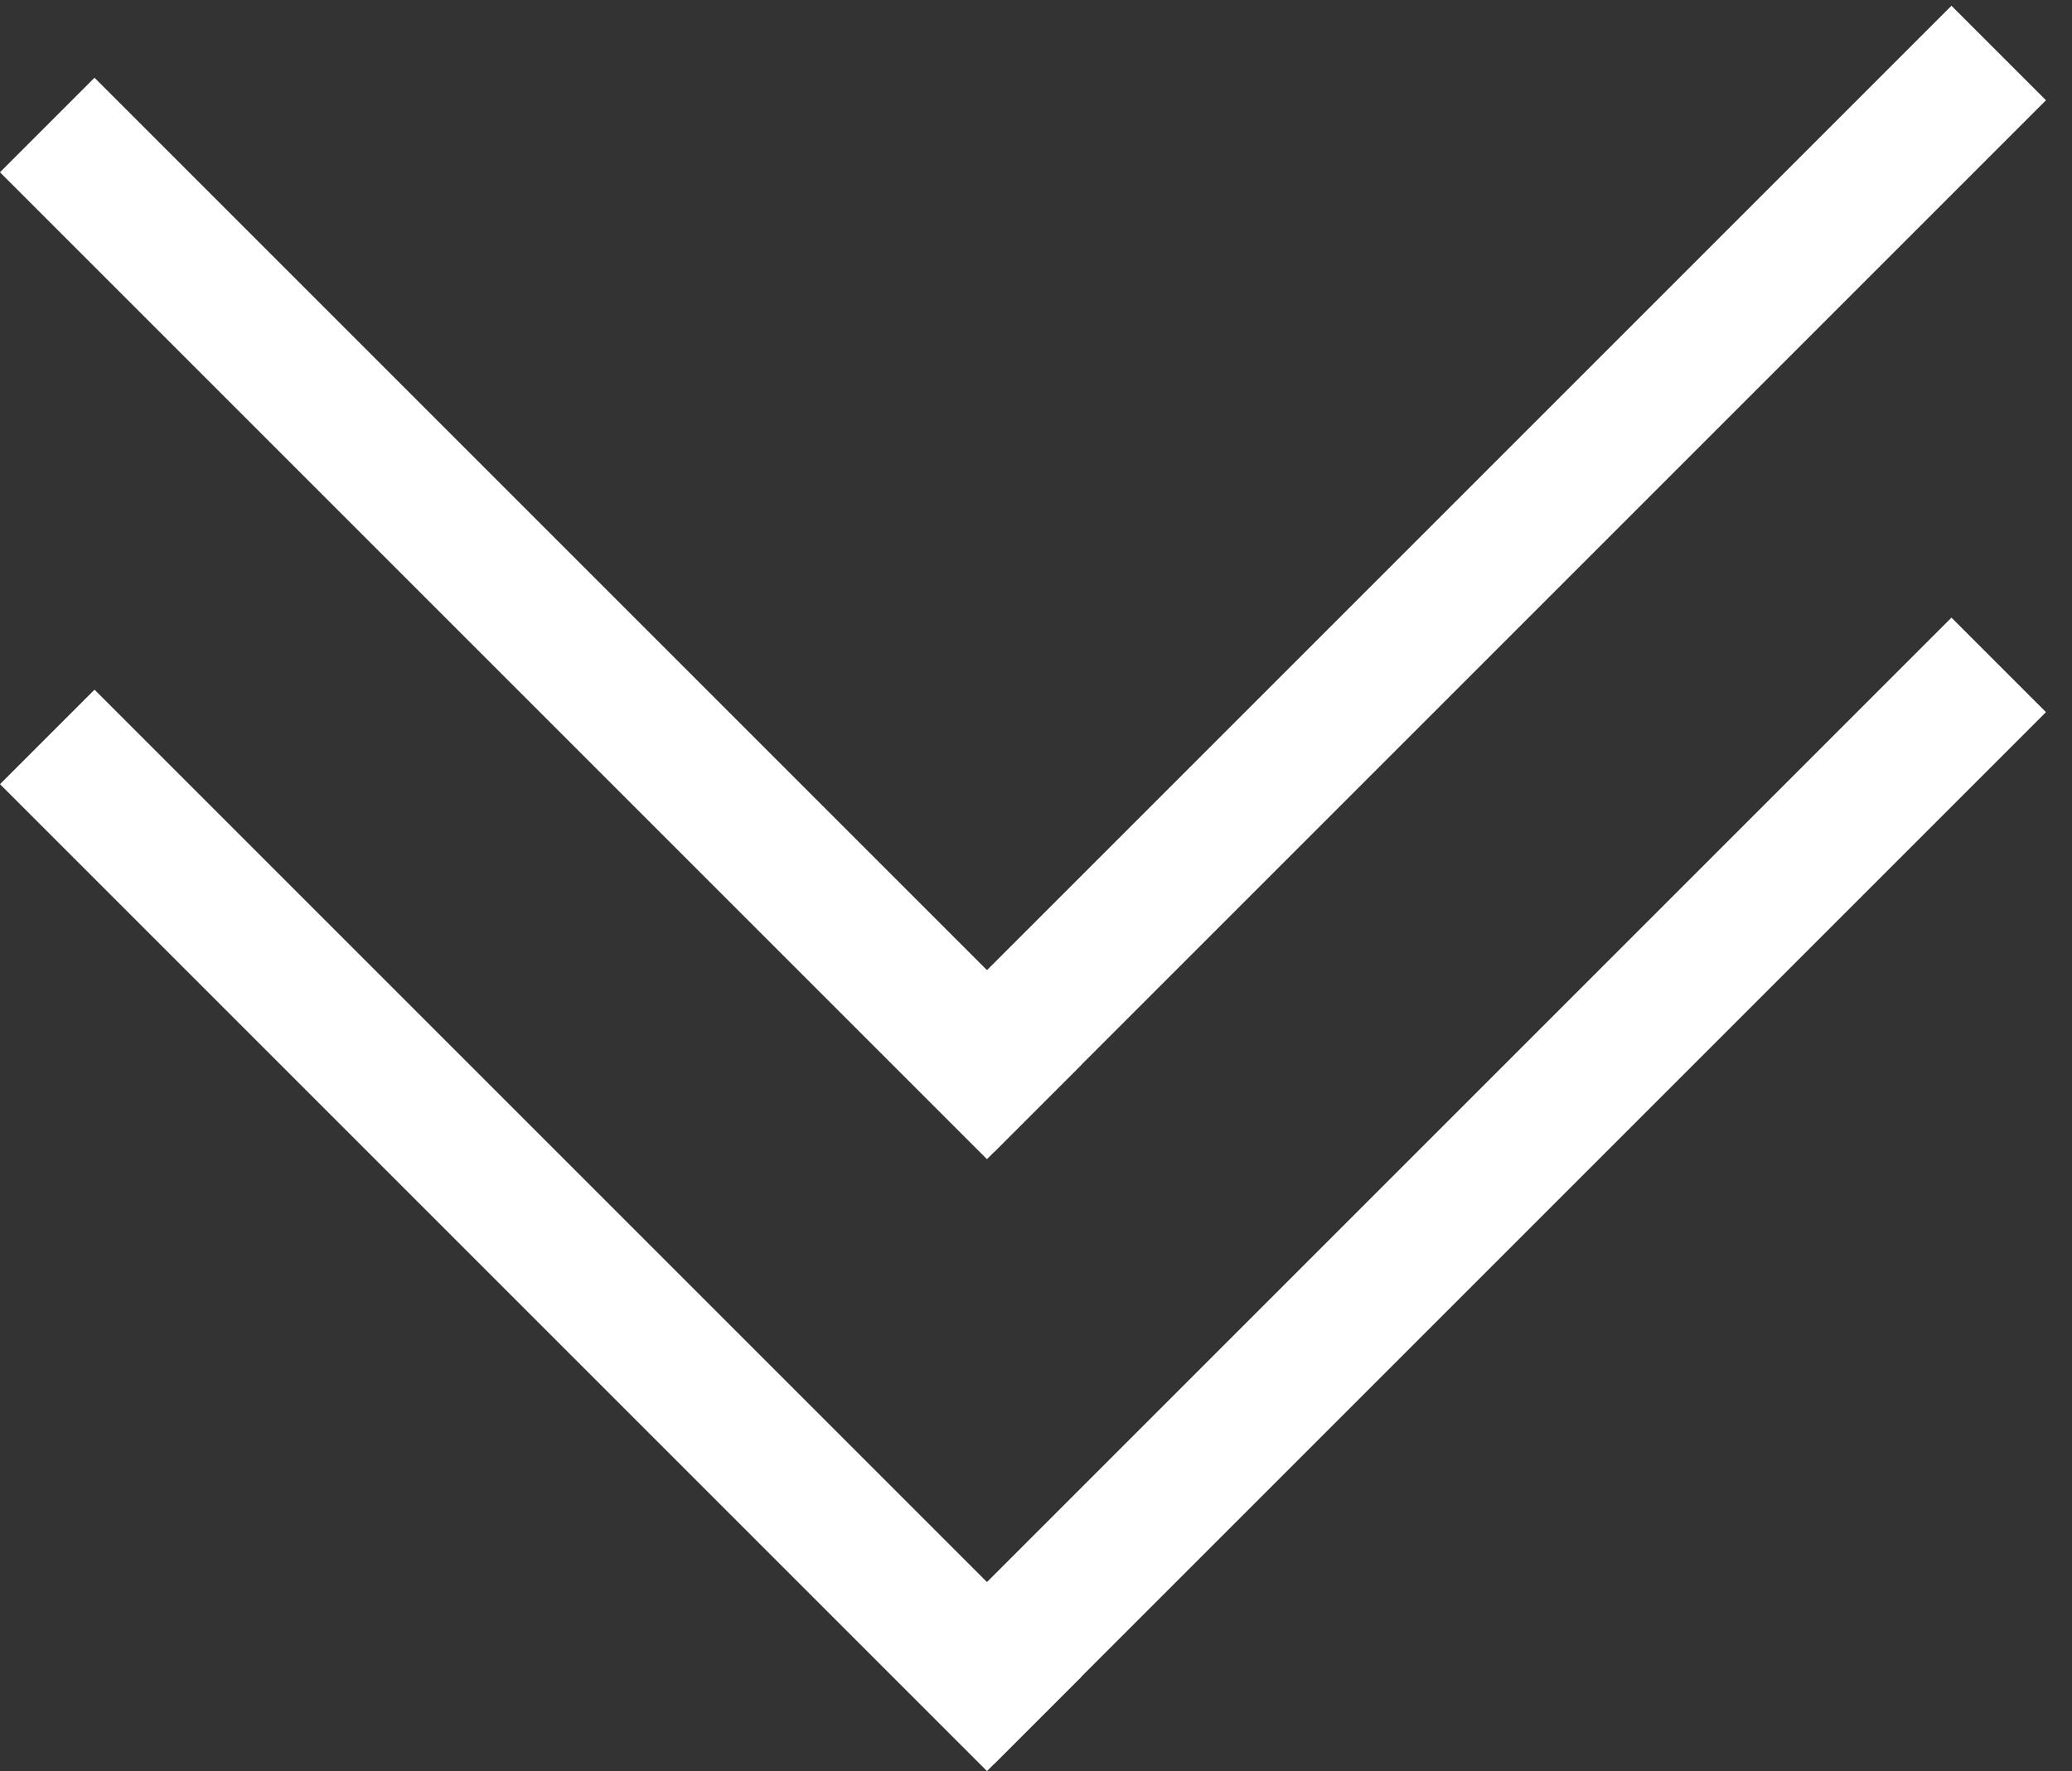 <svg width="62" height="53" viewBox="0 0 62 53" fill="none" xmlns="http://www.w3.org/2000/svg">
    <rect x="0" y="0" width="62" height="53" fill="#333333" stroke="none"/>
    <line x1="1.414" y1="22.053" x2="30.947" y2="51.586" stroke="white" stroke-width="4"/>
    <line x1="28.334" y1="51.37" x2="59.807" y2="19.897" stroke="white" stroke-width="4"/>
    <line x1="1.414" y1="3.741" x2="30.947" y2="33.274" stroke="white" stroke-width="4"/>
    <line x1="28.334" y1="33.059" x2="59.807" y2="1.586" stroke="white" stroke-width="4"/>
</svg>
